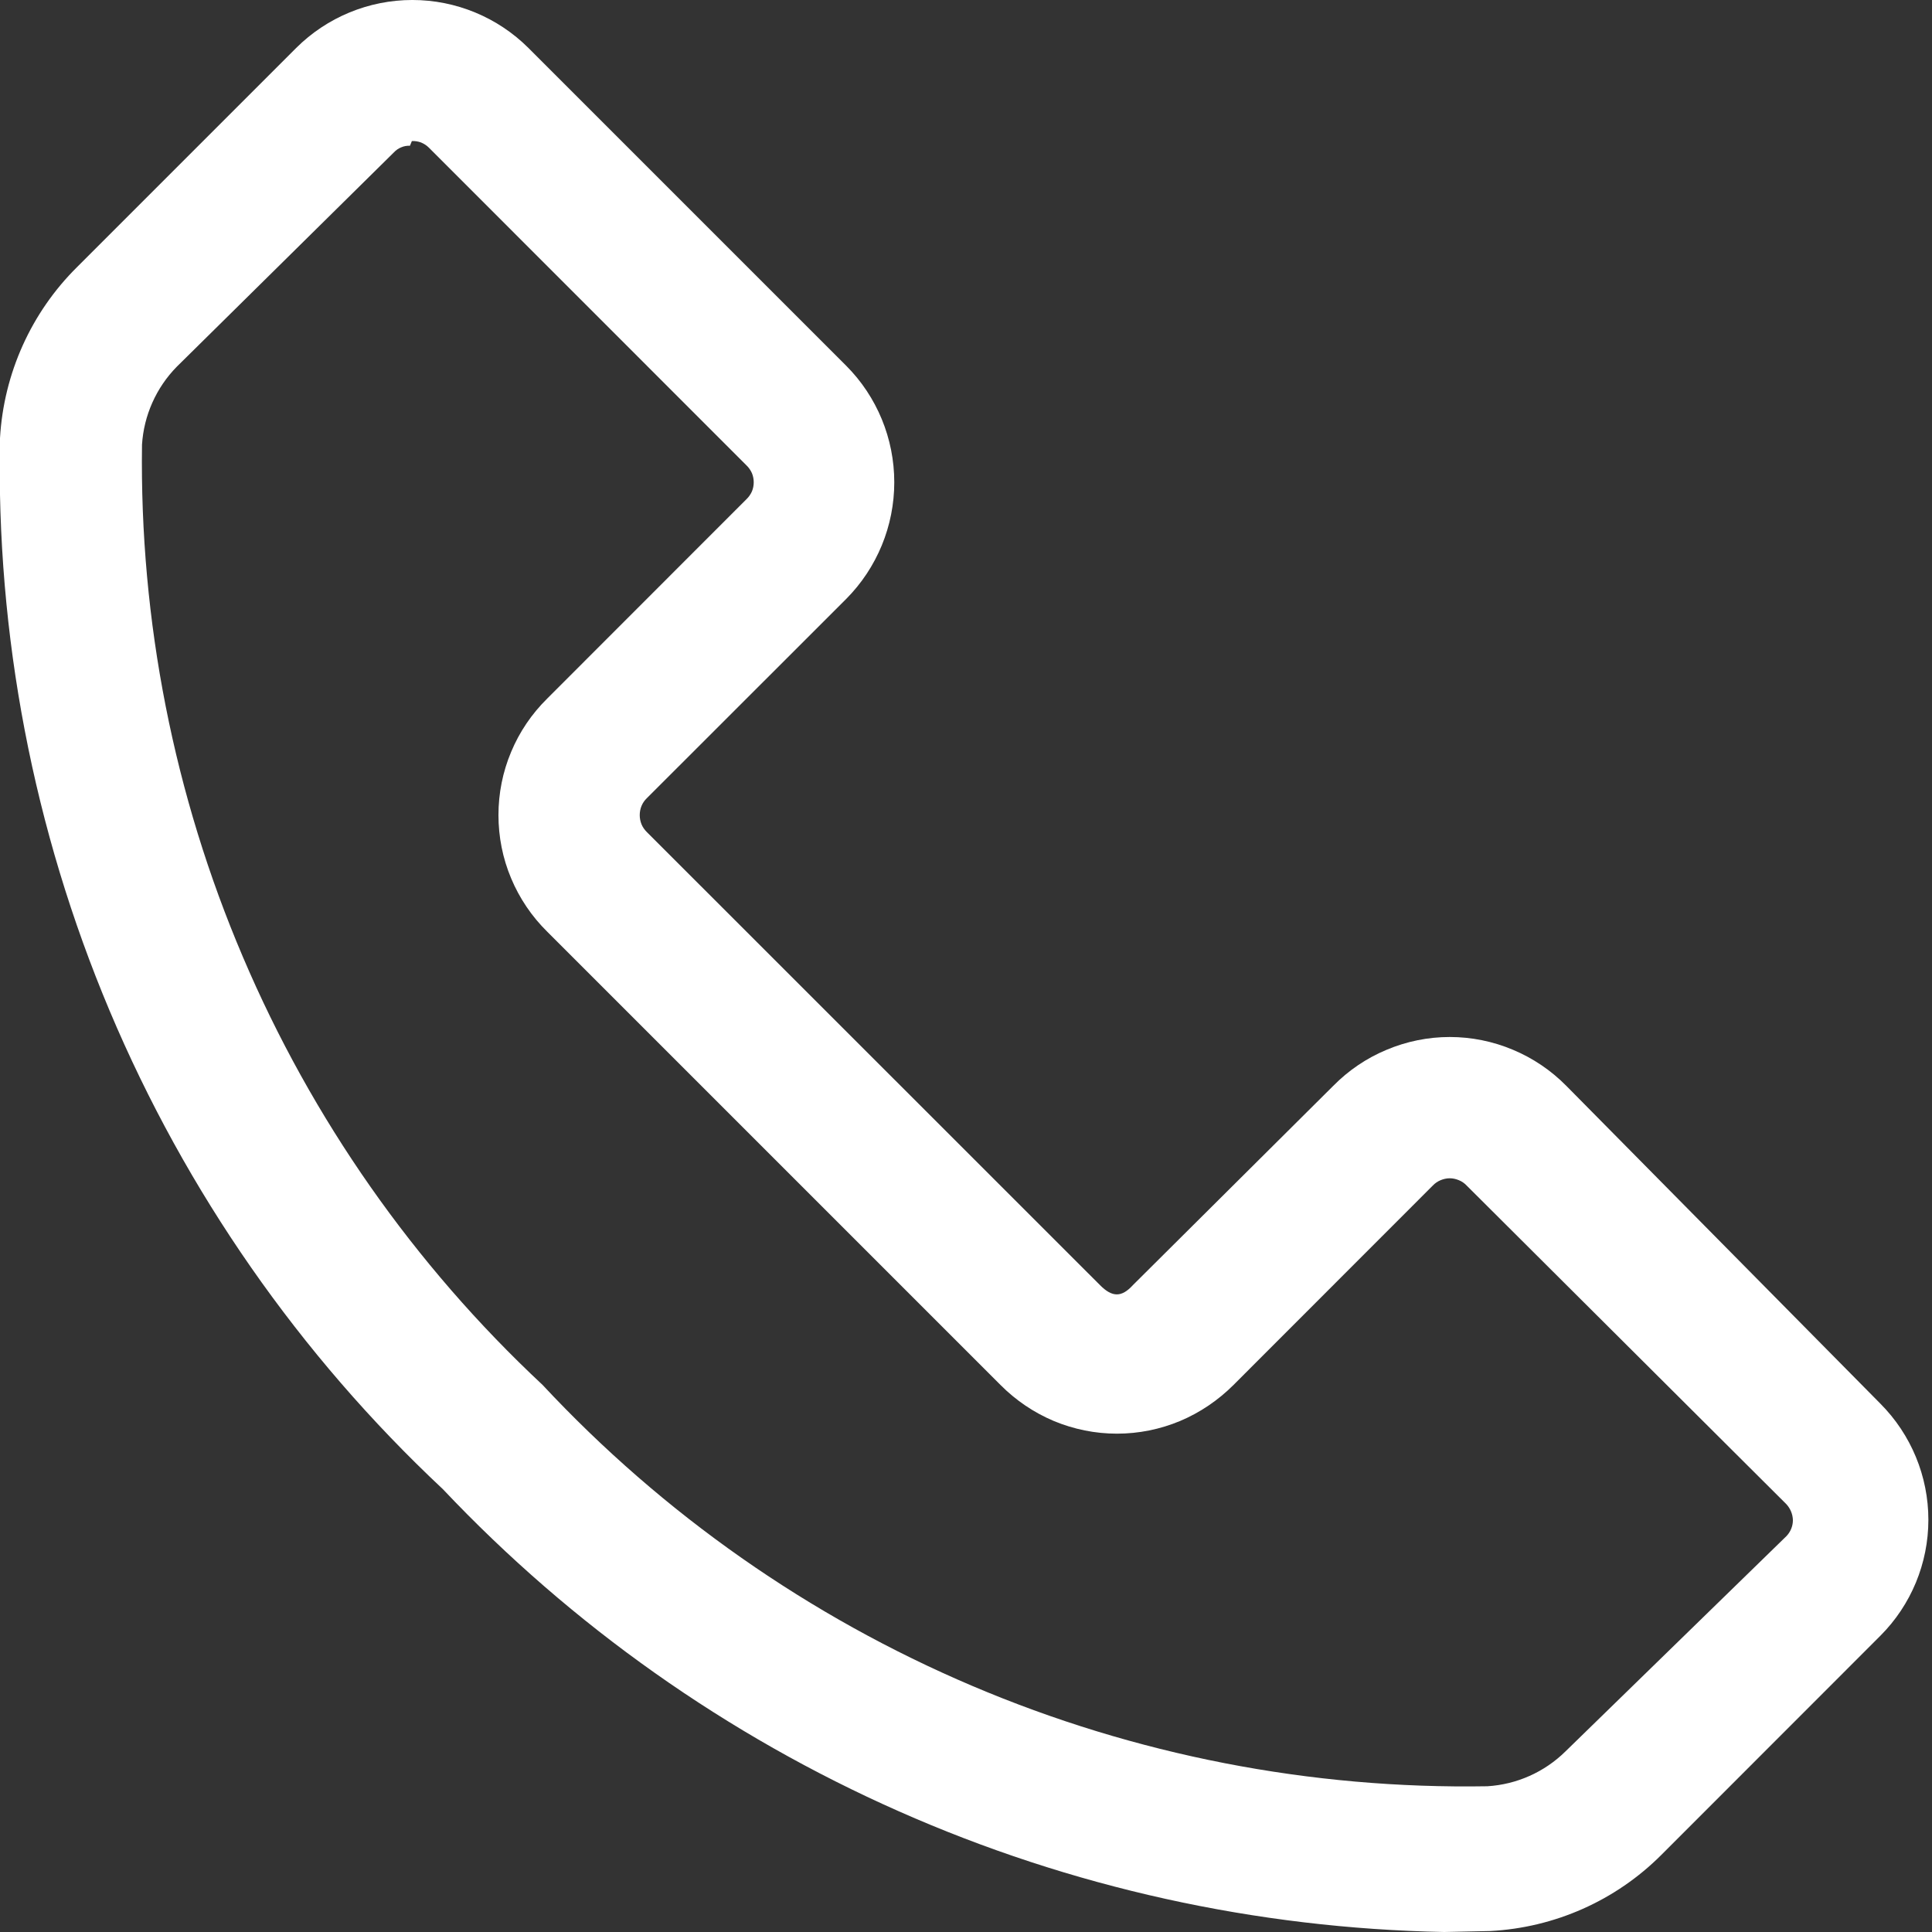 <svg width="16" height="16" viewBox="0 0 16 16" fill="none" xmlns="http://www.w3.org/2000/svg">
<rect x="0" y="0" width="16" height="16" fill="#333333" stroke="none"/>
<g clip-path="url(#clip0)">
<path d="M11.96 16C10.403 15.97 8.868 15.631 7.445 15.001C6.021 14.371 4.737 13.464 3.668 12.333C2.48 11.22 1.54 9.87 0.908 8.371C0.276 6.871 -0.033 5.255 0 3.628C0.031 3.093 0.258 2.588 0.639 2.211L2.453 0.397C2.708 0.143 3.054 -9.15527e-05 3.415 -9.15527e-05C3.775 -9.15527e-05 4.121 0.143 4.376 0.397L7.008 3.029C7.263 3.285 7.406 3.632 7.406 3.994C7.406 4.356 7.263 4.703 7.008 4.96L5.357 6.61C5.338 6.628 5.323 6.65 5.313 6.674C5.303 6.698 5.298 6.724 5.298 6.75C5.298 6.777 5.303 6.802 5.313 6.827C5.323 6.851 5.338 6.872 5.357 6.891L9.11 10.643C9.211 10.745 9.289 10.745 9.382 10.643L11.041 8.993C11.167 8.865 11.317 8.763 11.483 8.694C11.649 8.624 11.827 8.588 12.006 8.588C12.186 8.588 12.364 8.624 12.53 8.694C12.695 8.763 12.846 8.865 12.972 8.993L15.572 11.624C15.827 11.88 15.97 12.226 15.97 12.586C15.97 12.946 15.827 13.292 15.572 13.547L13.758 15.362C13.38 15.74 12.875 15.964 12.341 15.992L11.96 16ZM3.395 1.207C3.37 1.206 3.346 1.21 3.323 1.22C3.3 1.229 3.28 1.243 3.263 1.261L1.464 3.037C1.294 3.21 1.191 3.44 1.176 3.683C1.156 5.14 1.44 6.585 2.012 7.926C2.583 9.267 3.428 10.474 4.493 11.469C5.492 12.54 6.704 13.389 8.052 13.962C9.4 14.535 10.853 14.818 12.318 14.793C12.561 14.778 12.79 14.676 12.964 14.505L14.794 12.722C14.828 12.687 14.848 12.639 14.848 12.59C14.847 12.54 14.827 12.493 14.794 12.457L12.146 9.818C12.128 9.799 12.107 9.784 12.082 9.774C12.058 9.764 12.033 9.758 12.006 9.758C11.98 9.758 11.954 9.764 11.93 9.774C11.906 9.784 11.884 9.799 11.866 9.818L10.216 11.469C10.089 11.596 9.939 11.698 9.773 11.768C9.608 11.837 9.43 11.873 9.25 11.873C9.07 11.873 8.893 11.837 8.727 11.768C8.561 11.698 8.411 11.596 8.285 11.469L4.532 7.716C4.404 7.59 4.302 7.439 4.233 7.274C4.163 7.108 4.128 6.93 4.128 6.75C4.128 6.571 4.163 6.393 4.233 6.227C4.302 6.061 4.404 5.911 4.532 5.785L6.182 4.134C6.201 4.116 6.216 4.094 6.227 4.07C6.237 4.046 6.242 4.02 6.242 3.994C6.242 3.968 6.237 3.942 6.227 3.918C6.216 3.894 6.201 3.872 6.182 3.854L3.551 1.222C3.533 1.204 3.511 1.19 3.487 1.18C3.462 1.171 3.437 1.167 3.411 1.168L3.395 1.207Z" fill="white"/>
</g>
<defs>
<clipPath id="clip0">
<rect width="16" height="16" fill="white"/>
</clipPath>
</defs>
</svg>

